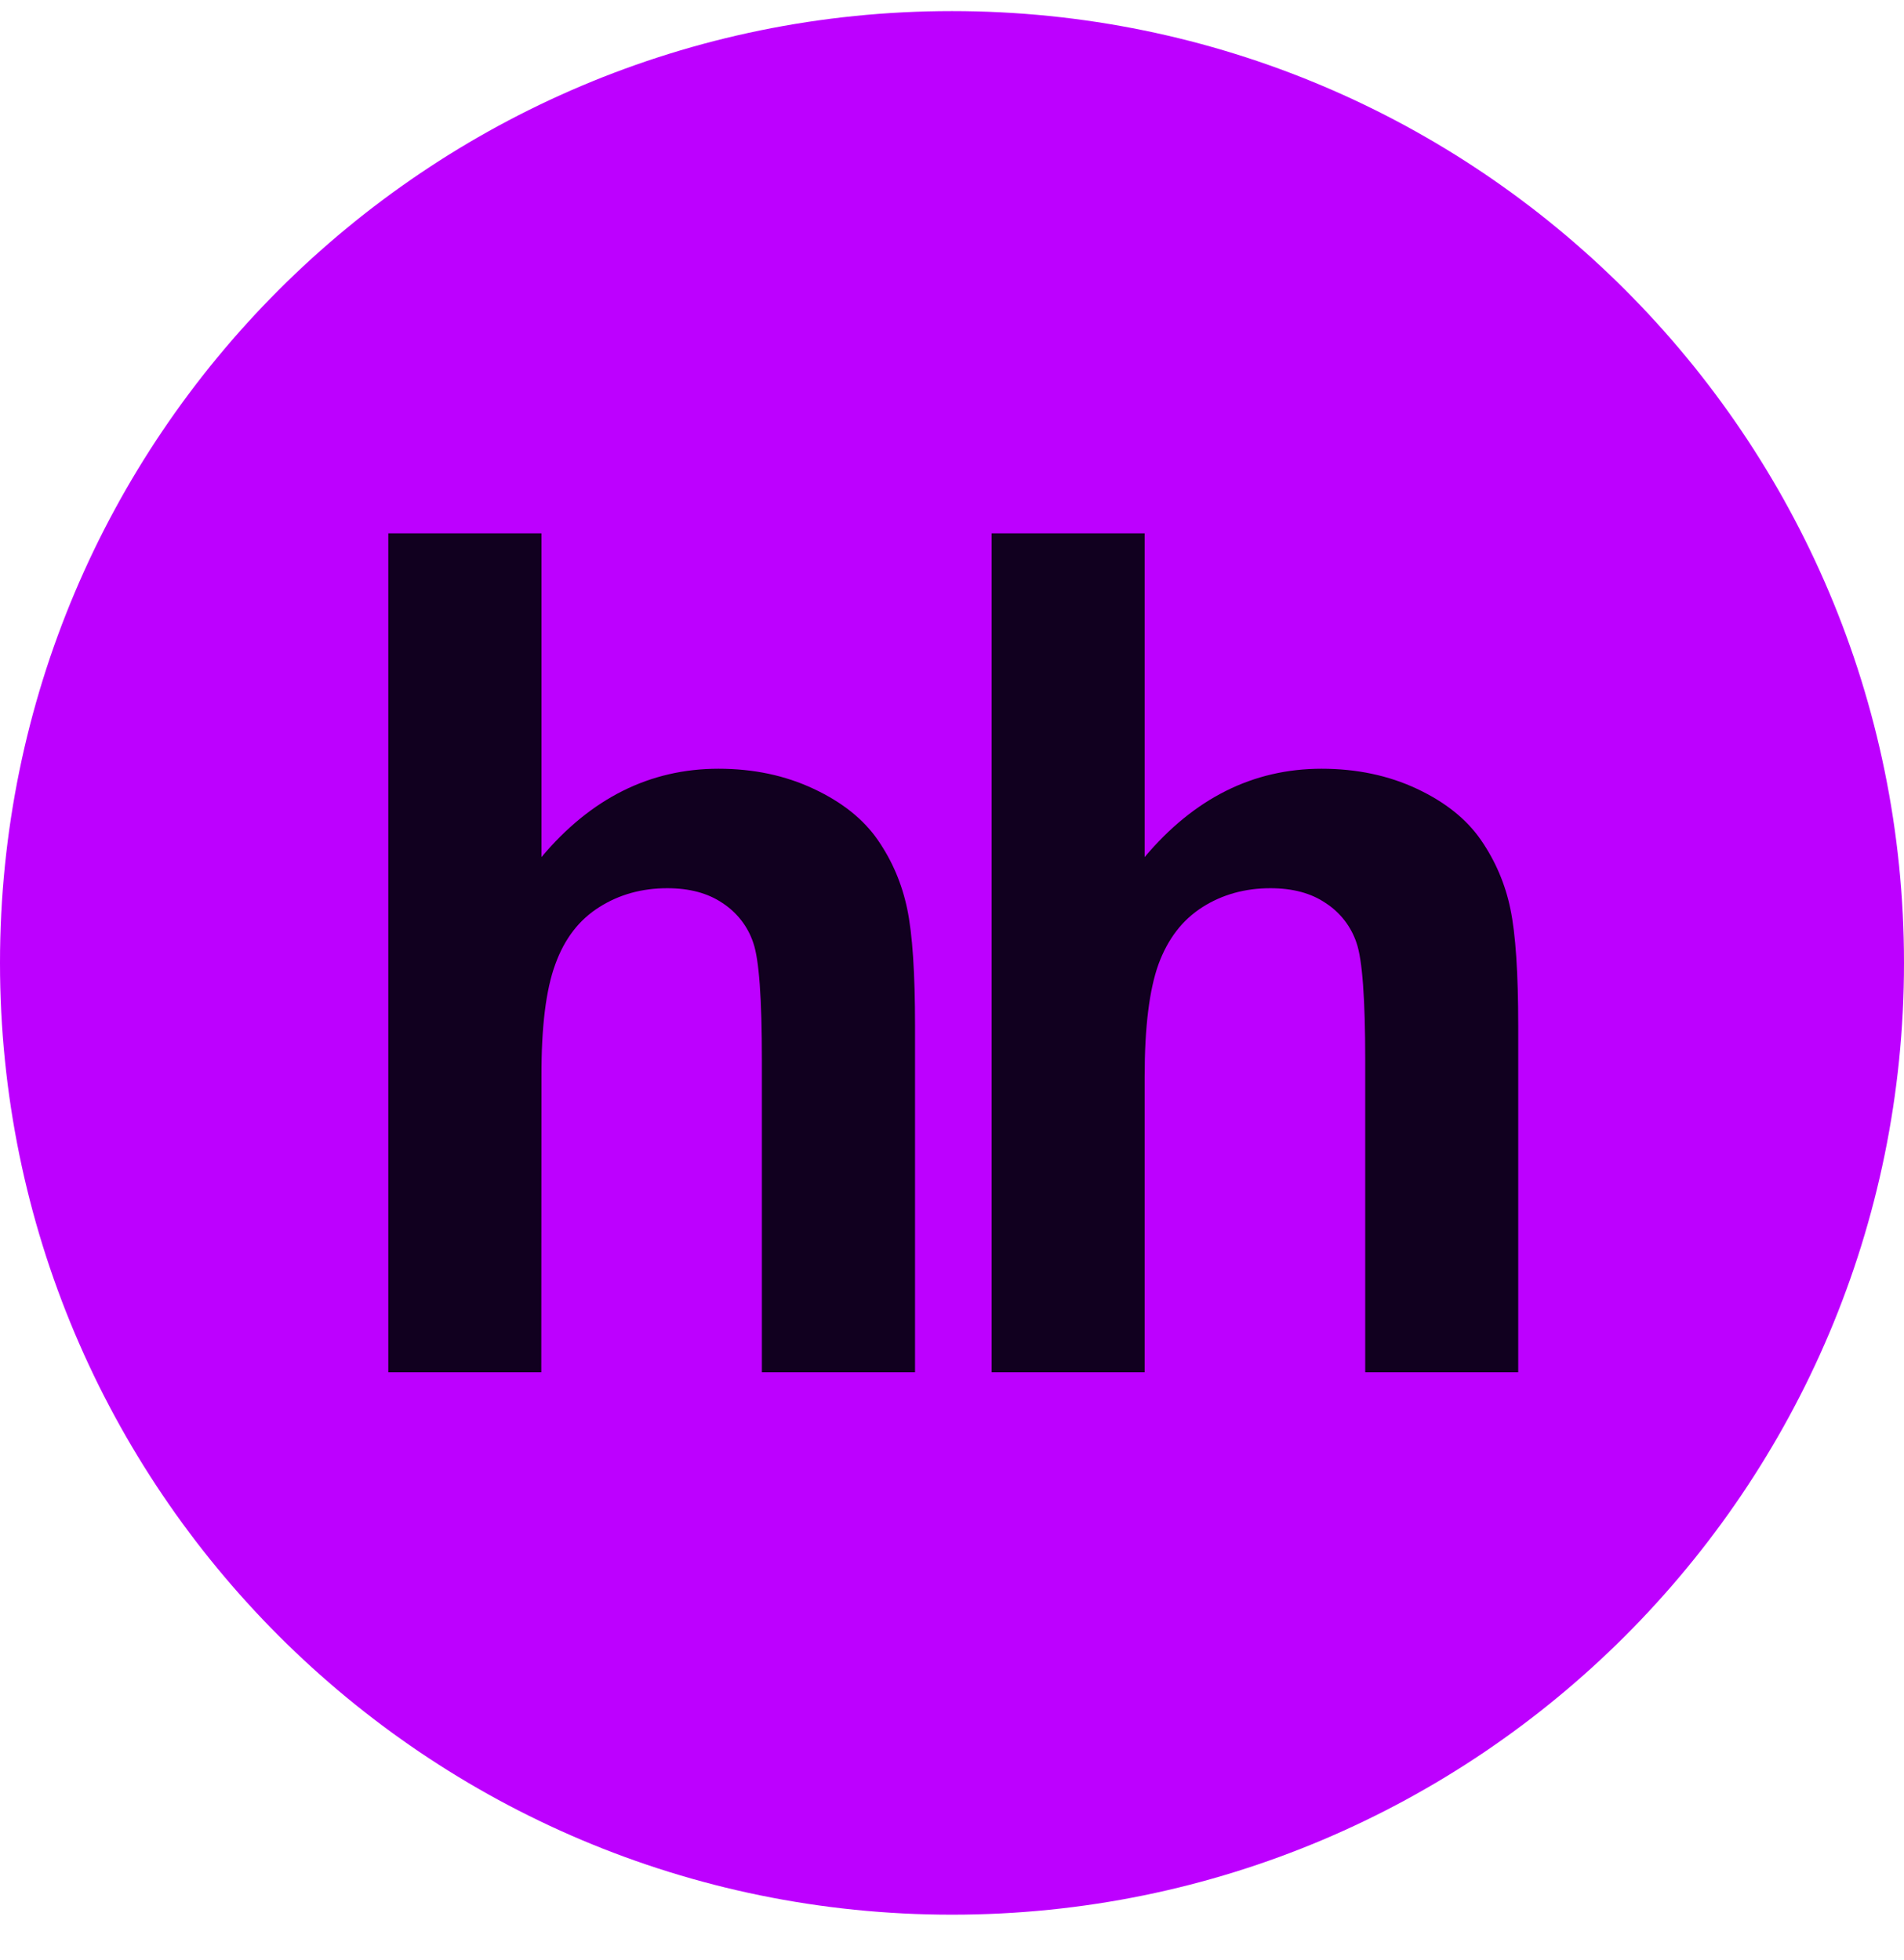 <?xml version="1.0" encoding="UTF-8"?> <svg xmlns="http://www.w3.org/2000/svg" width="34" height="35" viewBox="0 0 34 35" fill="none"> <g clip-path="url(#clip0)"> <path d="M17 34.197C26.389 34.197 34 26.587 34 17.198C34 7.809 26.389 0.198 17 0.198C7.611 0.198 0 7.809 0 17.198C0 26.587 7.611 34.197 17 34.197Z" fill="#BD00FF"></path> <path d="M9.669 9.526V15.308C10.549 14.259 11.605 13.73 12.829 13.73C13.459 13.73 14.024 13.851 14.53 14.089C15.038 14.327 15.418 14.631 15.674 15.001C15.932 15.374 16.106 15.783 16.2 16.233C16.294 16.682 16.34 17.38 16.34 18.326V24.509H13.605V18.94C13.605 17.835 13.555 17.135 13.451 16.838C13.354 16.546 13.16 16.297 12.902 16.129C12.639 15.951 12.311 15.864 11.915 15.864C11.461 15.864 11.055 15.977 10.701 16.202C10.34 16.429 10.081 16.767 9.917 17.22C9.749 17.674 9.666 18.343 9.669 19.229L9.666 24.509H6.934V9.526H9.669H9.669ZM20.44 9.526V15.308C21.322 14.259 22.376 13.73 23.599 13.73C24.228 13.73 24.797 13.851 25.304 14.089C25.809 14.327 26.189 14.631 26.444 15.001C26.701 15.372 26.881 15.791 26.971 16.233C27.065 16.682 27.111 17.38 27.111 18.326V24.509H24.379V18.94C24.379 17.835 24.327 17.135 24.223 16.838C24.125 16.546 23.931 16.296 23.672 16.129C23.412 15.951 23.081 15.864 22.685 15.864C22.233 15.864 21.826 15.977 21.472 16.202C21.115 16.429 20.855 16.767 20.688 17.22C20.524 17.674 20.44 18.343 20.44 19.229V24.509H17.708V9.526H20.44Z" fill="#11001F"></path> </g> <defs> <clipPath id="clip0"> <rect width="34" height="34" fill="white" transform="translate(0 0.198)"></rect> </clipPath> </defs> </svg> 